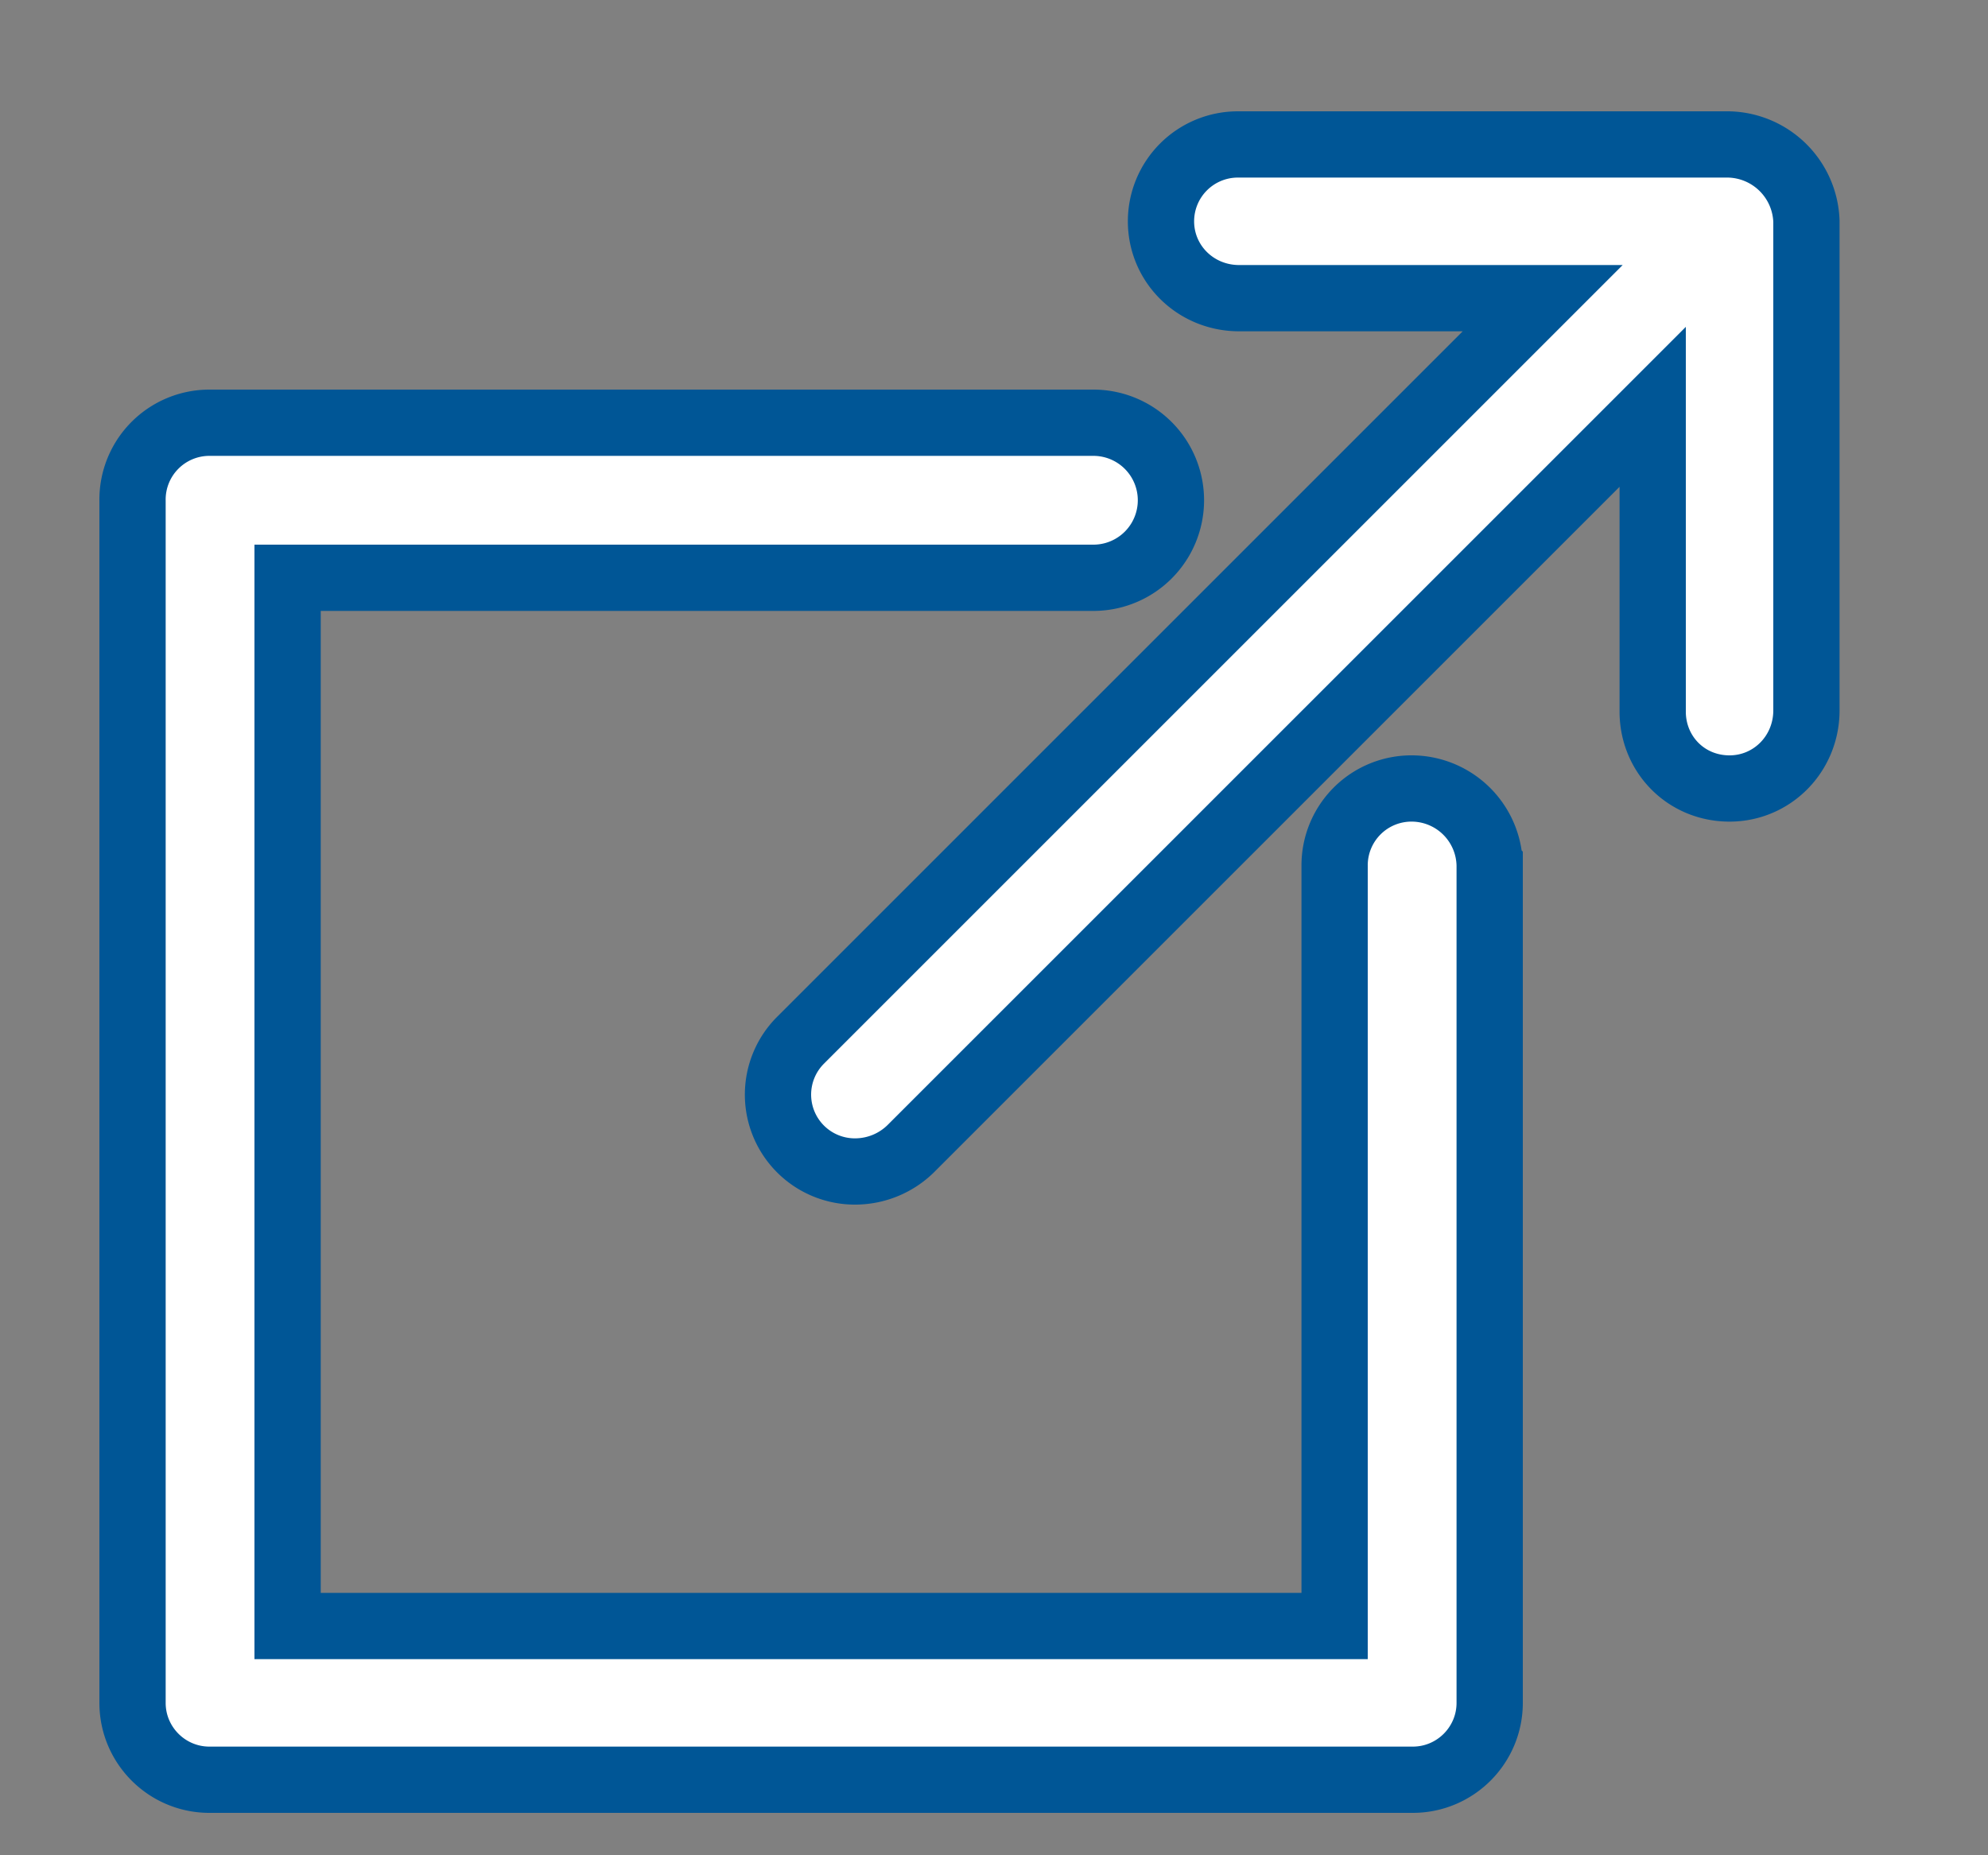 <?xml version="1.0" encoding="utf-8"?>
<svg xmlns="http://www.w3.org/2000/svg" xmlns:xlink="http://www.w3.org/1999/xlink" width="15" height="14" viewBox="0 0 15 14">
  <rect x="0" y="0" width="15" height="14" fill="#808080" stroke="none"/>
  <defs>
    <path id="a" d="M530.04 5558.09h-3.7a.58.58 0 0 0-.58.58c0 .32.26.58.59.58h2.29l-5.6 5.6a.58.58 0 0 0 .42.99.6.6 0 0 0 .41-.17l5.6-5.6v2.3c0 .32.25.58.58.58.32 0 .58-.26.58-.59v-3.69a.6.6 0 0 0-.59-.58z" />
    <path id="b" d="M527.66 5562.95a.58.58 0 0 0-.59.58v5.74h-7.9v-7.91h6.08a.58.58 0 1 0 0-1.17h-6.67a.58.58 0 0 0-.58.59v9.07c0 .32.26.58.58.58h9.08c.32 0 .58-.26.58-.58v-6.32a.59.59 0 0 0-.58-.58z" />
  </defs>
  <g fill="#fff">
    <g transform="translate(-517 -5557)">
      <use xlink:href="#a" />
      <use fill-opacity="0" stroke="#005696" stroke-miterlimit="50" stroke-width=".5" xlink:href="#a" />
    </g>
    <g transform="translate(-517 -5557)">
      <use xlink:href="#b" />
      <use fill-opacity="0" stroke="#005696" stroke-miterlimit="50" stroke-width=".5" xlink:href="#b" />
    </g>
  </g>
</svg>